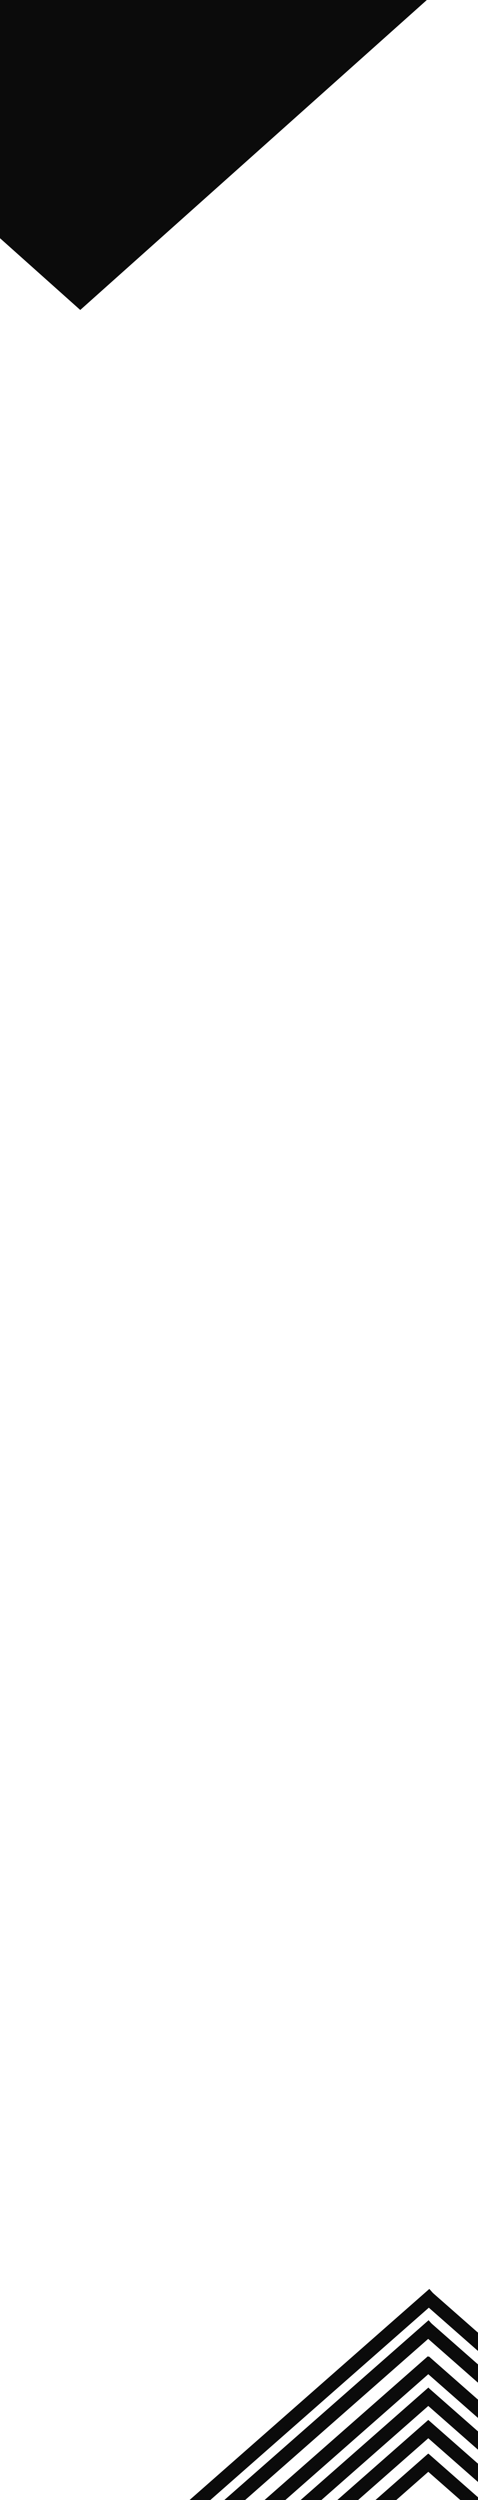 <svg id="Layer_1" data-name="Layer 1" xmlns="http://www.w3.org/2000/svg" width="375" height="1958" viewBox="0 0 375 1958">
  <defs>
    <style>
      .cls-1 {
        fill: #0b0b0b;
      }
    </style>
  </defs>
  <title>showmobil</title>
  <rect class="cls-1" x="203.6" y="2137.27" width="1045" height="10.77" transform="translate(-142.85 4231.47) rotate(-138.69)"/>
  <rect class="cls-1" x="203.18" y="2161.77" width="1045" height="10.77" transform="translate(-159.76 4274.09) rotate(-138.69)"/>
  <rect class="cls-1" x="202.76" y="2189.01" width="1045" height="10.77" transform="translate(-178.46 4321.52) rotate(-138.69)"/>
  <rect class="cls-1" x="202.34" y="2213.51" width="1045" height="10.77" transform="translate(-195.37 4364.14) rotate(-138.69)"/>
  <rect class="cls-1" x="202.43" y="2238.88" width="1045" height="10.77" transform="translate(-211.97 4408.62) rotate(-138.69)"/>
  <rect class="cls-1" x="202.51" y="2265.25" width="1045" height="10.77" transform="translate(-229.23 4454.85) rotate(-138.69)"/>
  <rect class="cls-1" x="-574.66" y="2136.27" width="1045" height="10.77" transform="translate(-1426.69 498.47) rotate(-41.31)"/>
  <rect class="cls-1" x="-575.24" y="2160.77" width="1045" height="10.77" transform="translate(-1443.01 504.18) rotate(-41.31)"/>
  <rect class="cls-1" x="-575.82" y="2189.01" width="1045" height="10.77" transform="translate(-1461.79 510.82) rotate(-41.31)"/>
  <rect class="cls-1" x="-575.4" y="2213.51" width="1045" height="10.77" transform="translate(-1477.86 517.19) rotate(-41.31)"/>
  <rect class="cls-1" x="-575.48" y="2238.88" width="1045" height="10.77" transform="translate(-1494.63 523.45) rotate(-41.31)"/>
  <rect class="cls-1" x="-575.57" y="2265.25" width="1045" height="10.77" transform="translate(-1512.05 529.96) rotate(-41.31)"/>
  <polygon class="cls-1" points="62.96 242.77 -375.82 -149 50.08 -529.27 488.87 -137.5 62.96 242.77"/>
</svg>
